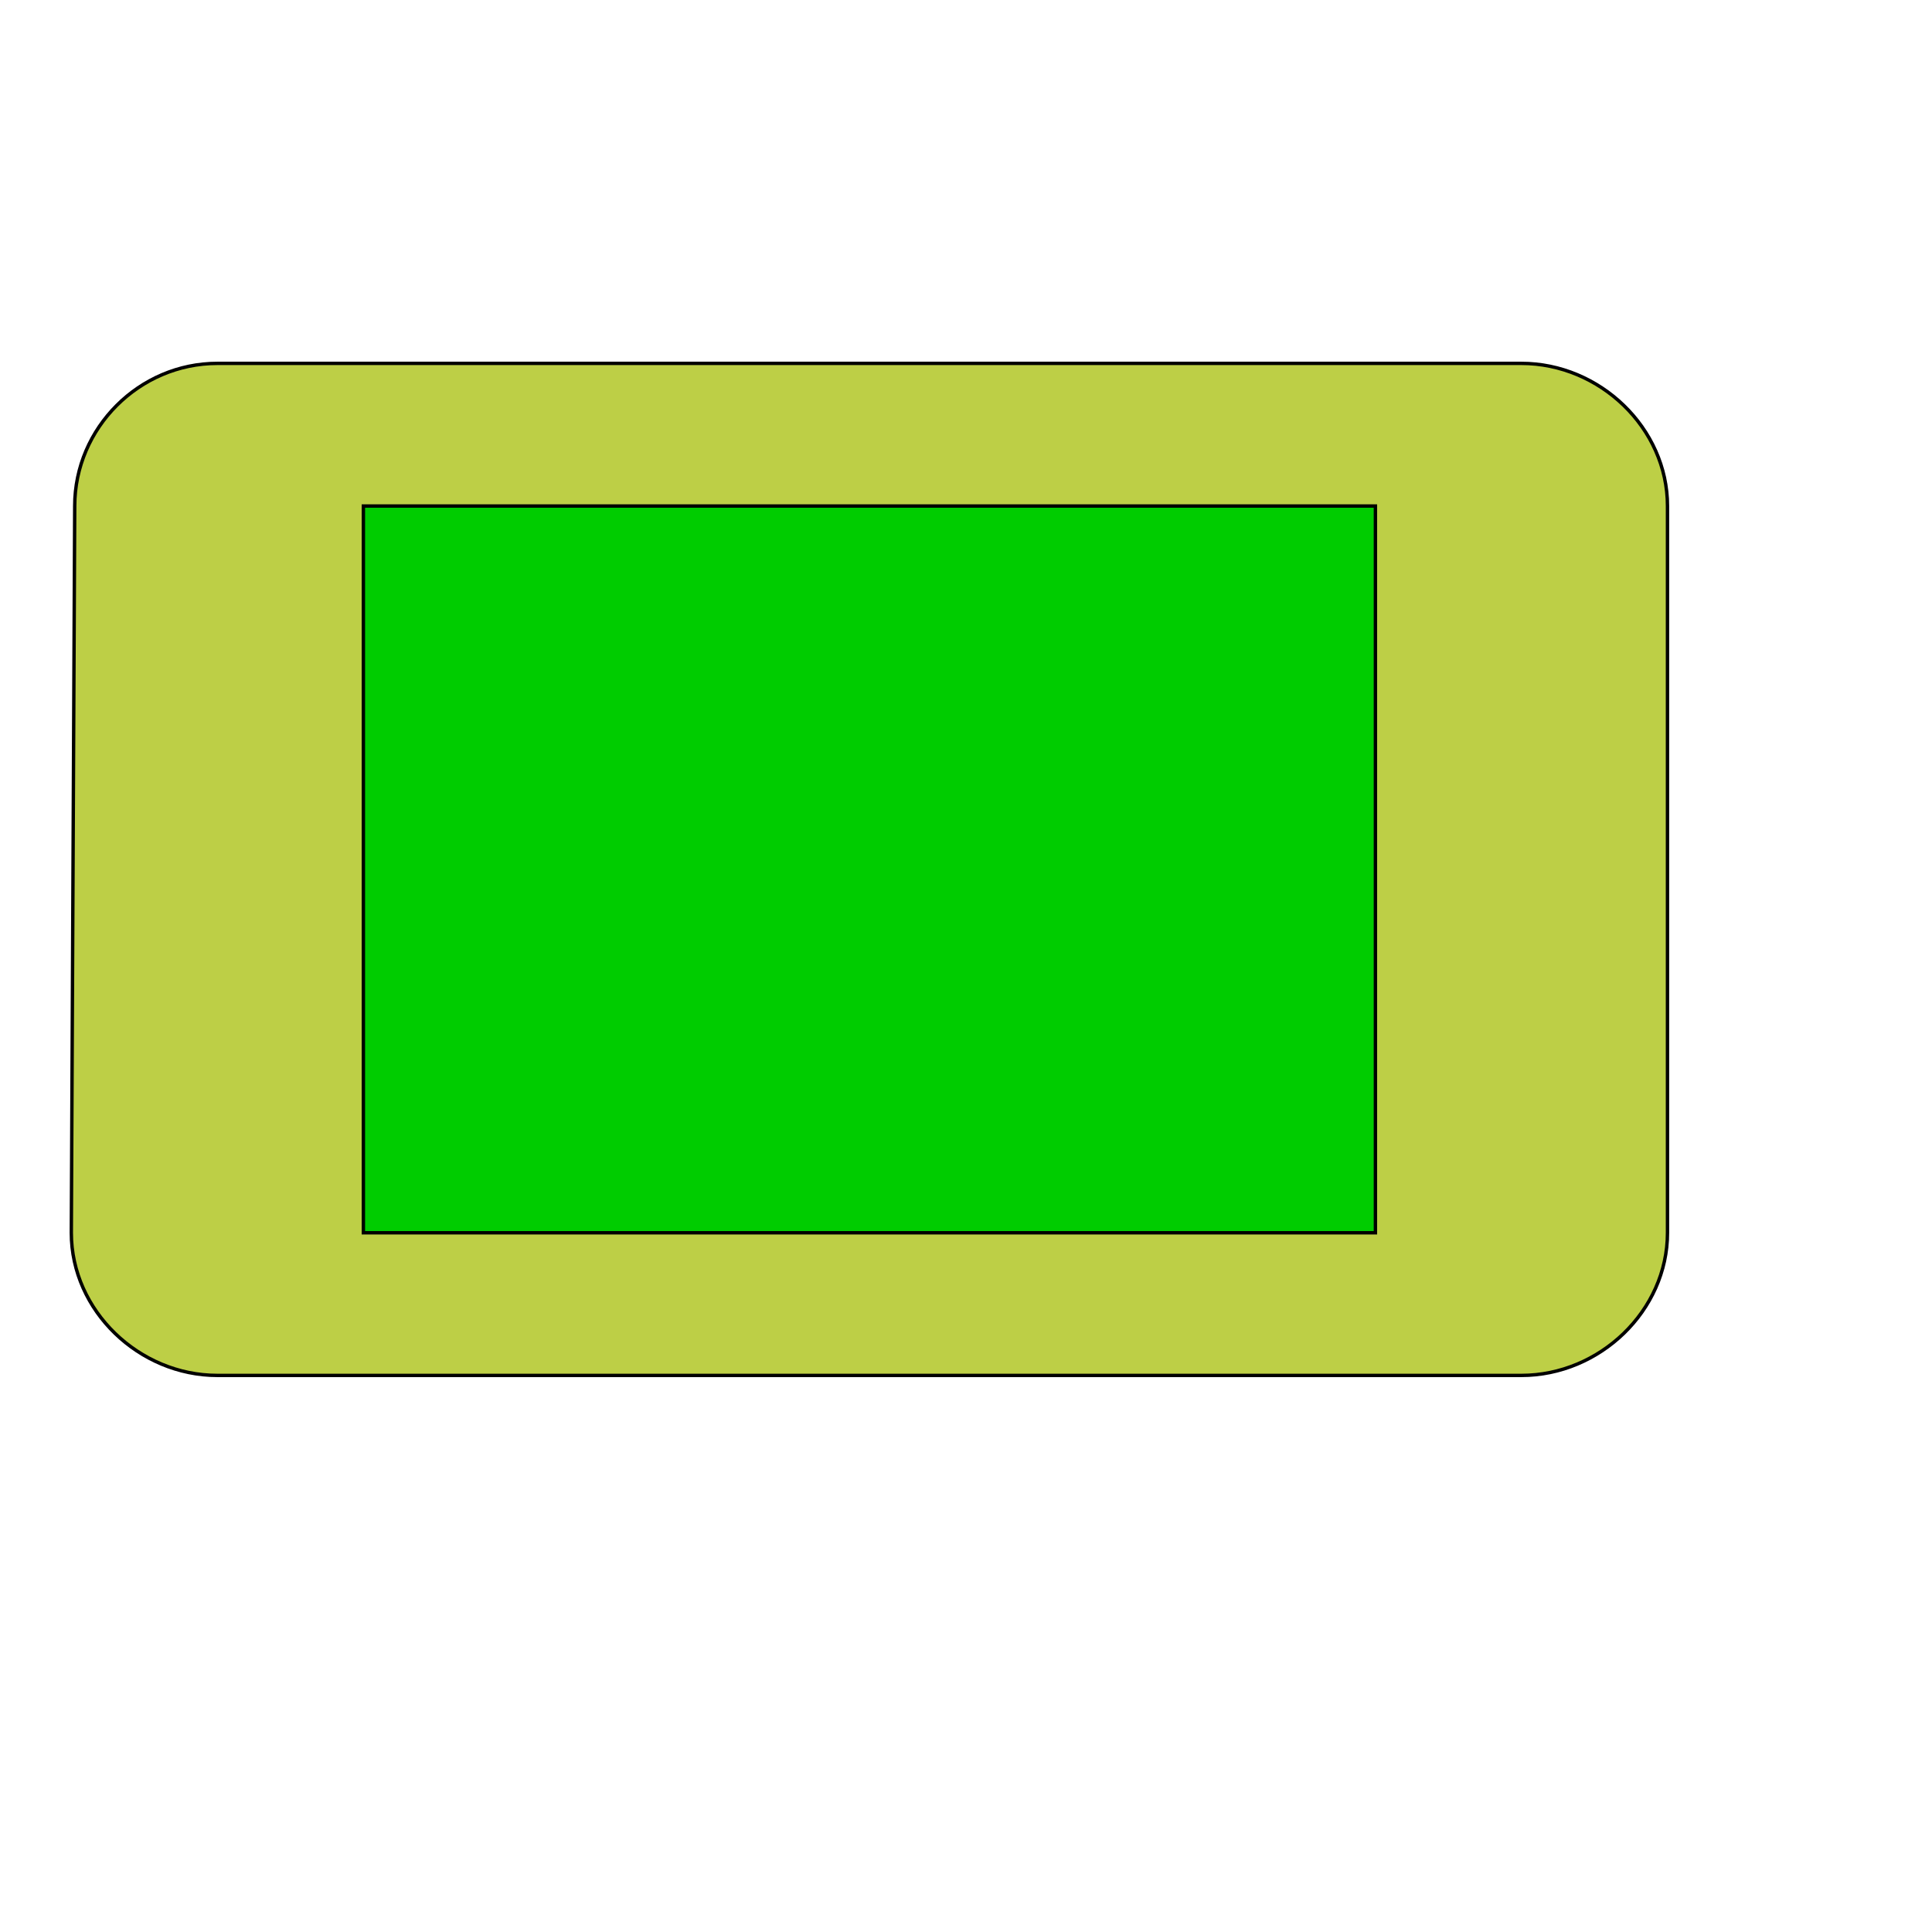 <svg id="th_wav_stay-current-landscape" width="100%" height="100%" xmlns="http://www.w3.org/2000/svg" version="1.1" xmlns:xlink="http://www.w3.org/1999/xlink" xmlns:svgjs="http://svgjs.com/svgjs" preserveAspectRatio="xMidYMin slice" data-uid="wav_stay-current-landscape" data-keyword="wav_stay-current-landscape" viewBox="0 0 512 512" transform="matrix(0.9,0,0,0.9,0,0)" data-colors="[&quot;#bdcf46&quot;,&quot;#bdcf46&quot;,&quot;#00cc00&quot;]"><defs id="SvgjsDefs19908" fill="#bdcf46"></defs><path id="th_wav_stay-current-landscape_0" d="M22 149L21 363C21 386 41 405 64 405L448 405C471 405 491 386 491 363L491 149C491 126 471 107 448 107L64 107C41 107 22 126 22 149Z " fill-rule="evenodd" fill="#bdcf46" stroke-width="1" stroke="#000000"></path><path id="th_wav_stay-current-landscape_1" d="M405 149L405 363L107 363L107 149Z " fill-rule="evenodd" fill="#00cc00" stroke-width="1" stroke="#000000"></path></svg>